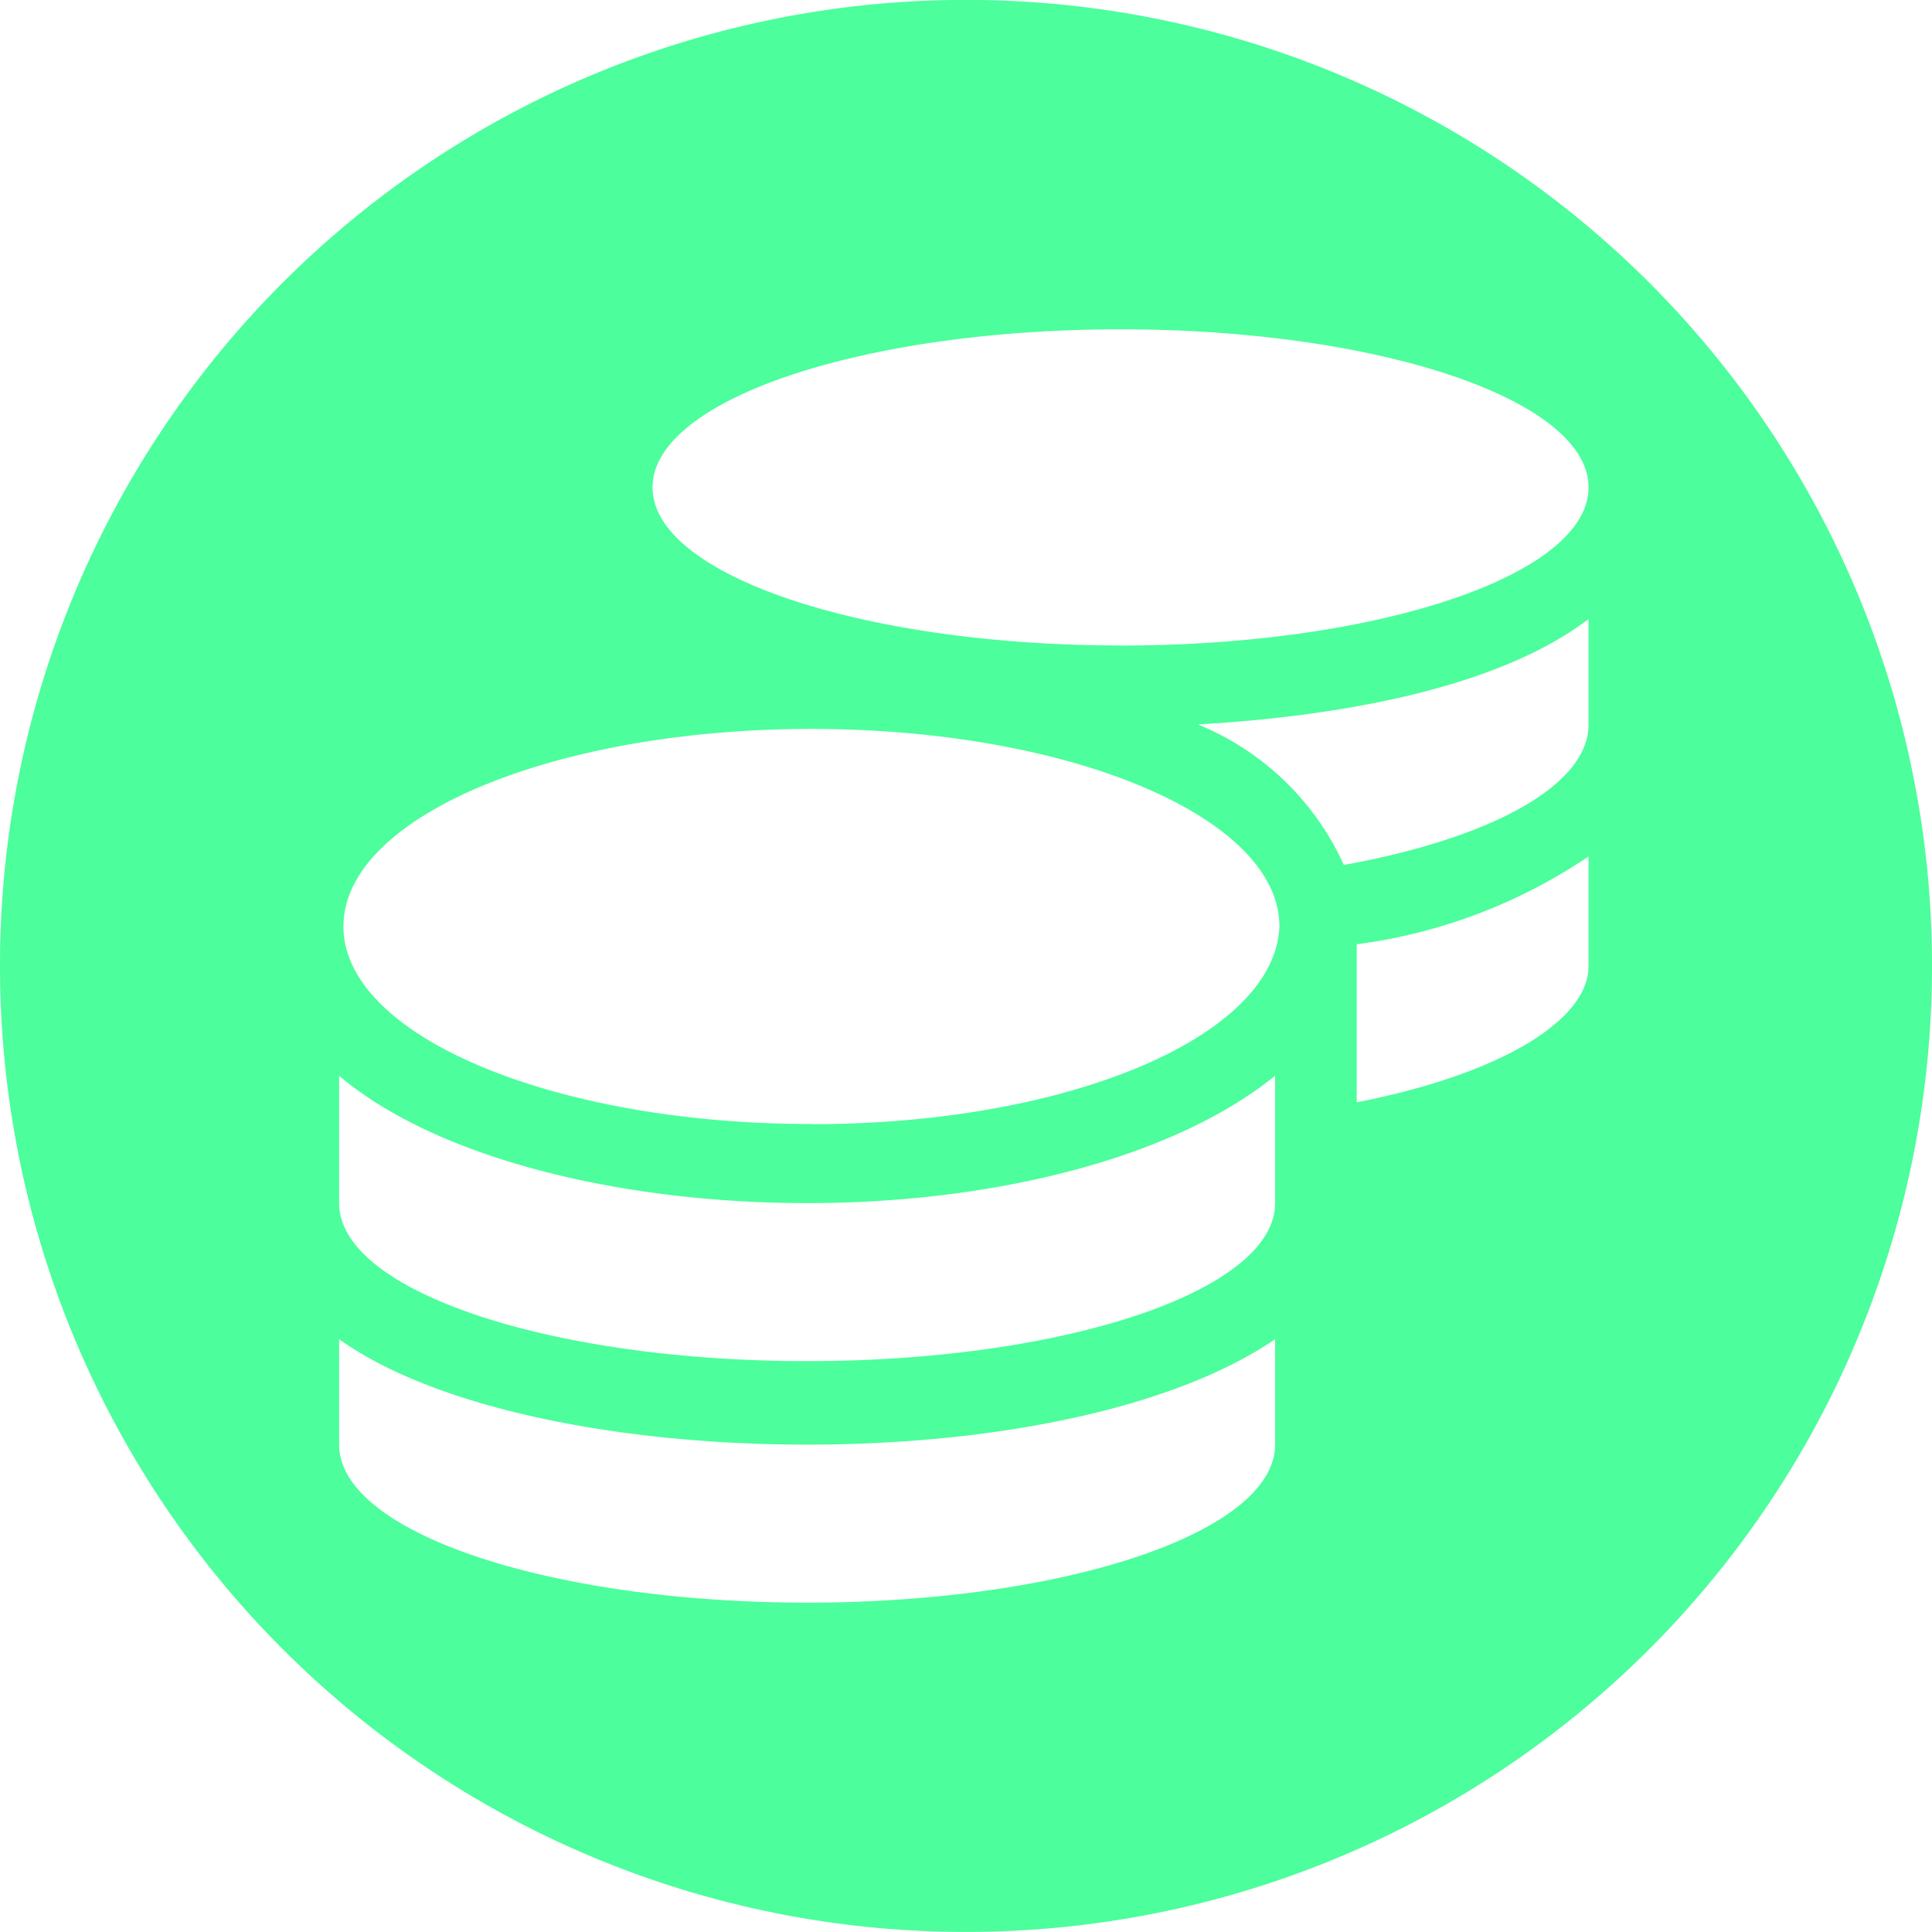 <svg xmlns="http://www.w3.org/2000/svg" width="100" height="100" viewBox="0 0 100 100"><defs><style>.a{fill:#4CFE9C;}</style></defs><g transform="translate(-34 -1046)"><path class="a" d="M51.617,1.3a49.964,49.964,0,0,0-50,49.929V51.3a49.968,49.968,0,0,0,49.935,50h.065a49.969,49.969,0,0,0,50-49.935V51.3a49.965,49.965,0,0,0-49.93-50Zm16,74.774c0,4.544-10.882,8.182-24.224,8.182S19.17,80.624,19.17,76.078V70.622c5.112,3.635,14.668,5.456,24.223,5.456s18.889-1.818,24.224-5.456Zm0-12.5c0,4.544-10.882,8.182-24.224,8.182S19.17,68.124,19.17,63.578V56.986c5.112,4.318,14.668,6.591,24.223,6.591S62.282,61.3,67.617,56.986Zm-24-4.091c-13.333,0-24.224-4.545-24.224-10.227S30.275,39.033,43.617,39.033,67.84,43.58,67.84,49.259c-.223,5.686-10.891,10.233-24.223,10.233ZM83.84,51.3c0,2.941-4.888,5.682-12,7.058V50.18a27.887,27.887,0,0,0,12-4.547Zm0-12.5c0,3.182-5.112,5.909-12.667,7.274A14.144,14.144,0,0,0,63.617,38.8c8-.456,15.776-2.059,20.223-5.456ZM59.617,34.713c-13.333,0-24.224-3.635-24.224-8.182s10.882-8.182,24.224-8.182S83.84,21.983,83.84,26.53s-10.891,8.188-24.223,8.188Z" transform="translate(32.383 1044.696)"></path></g></svg>